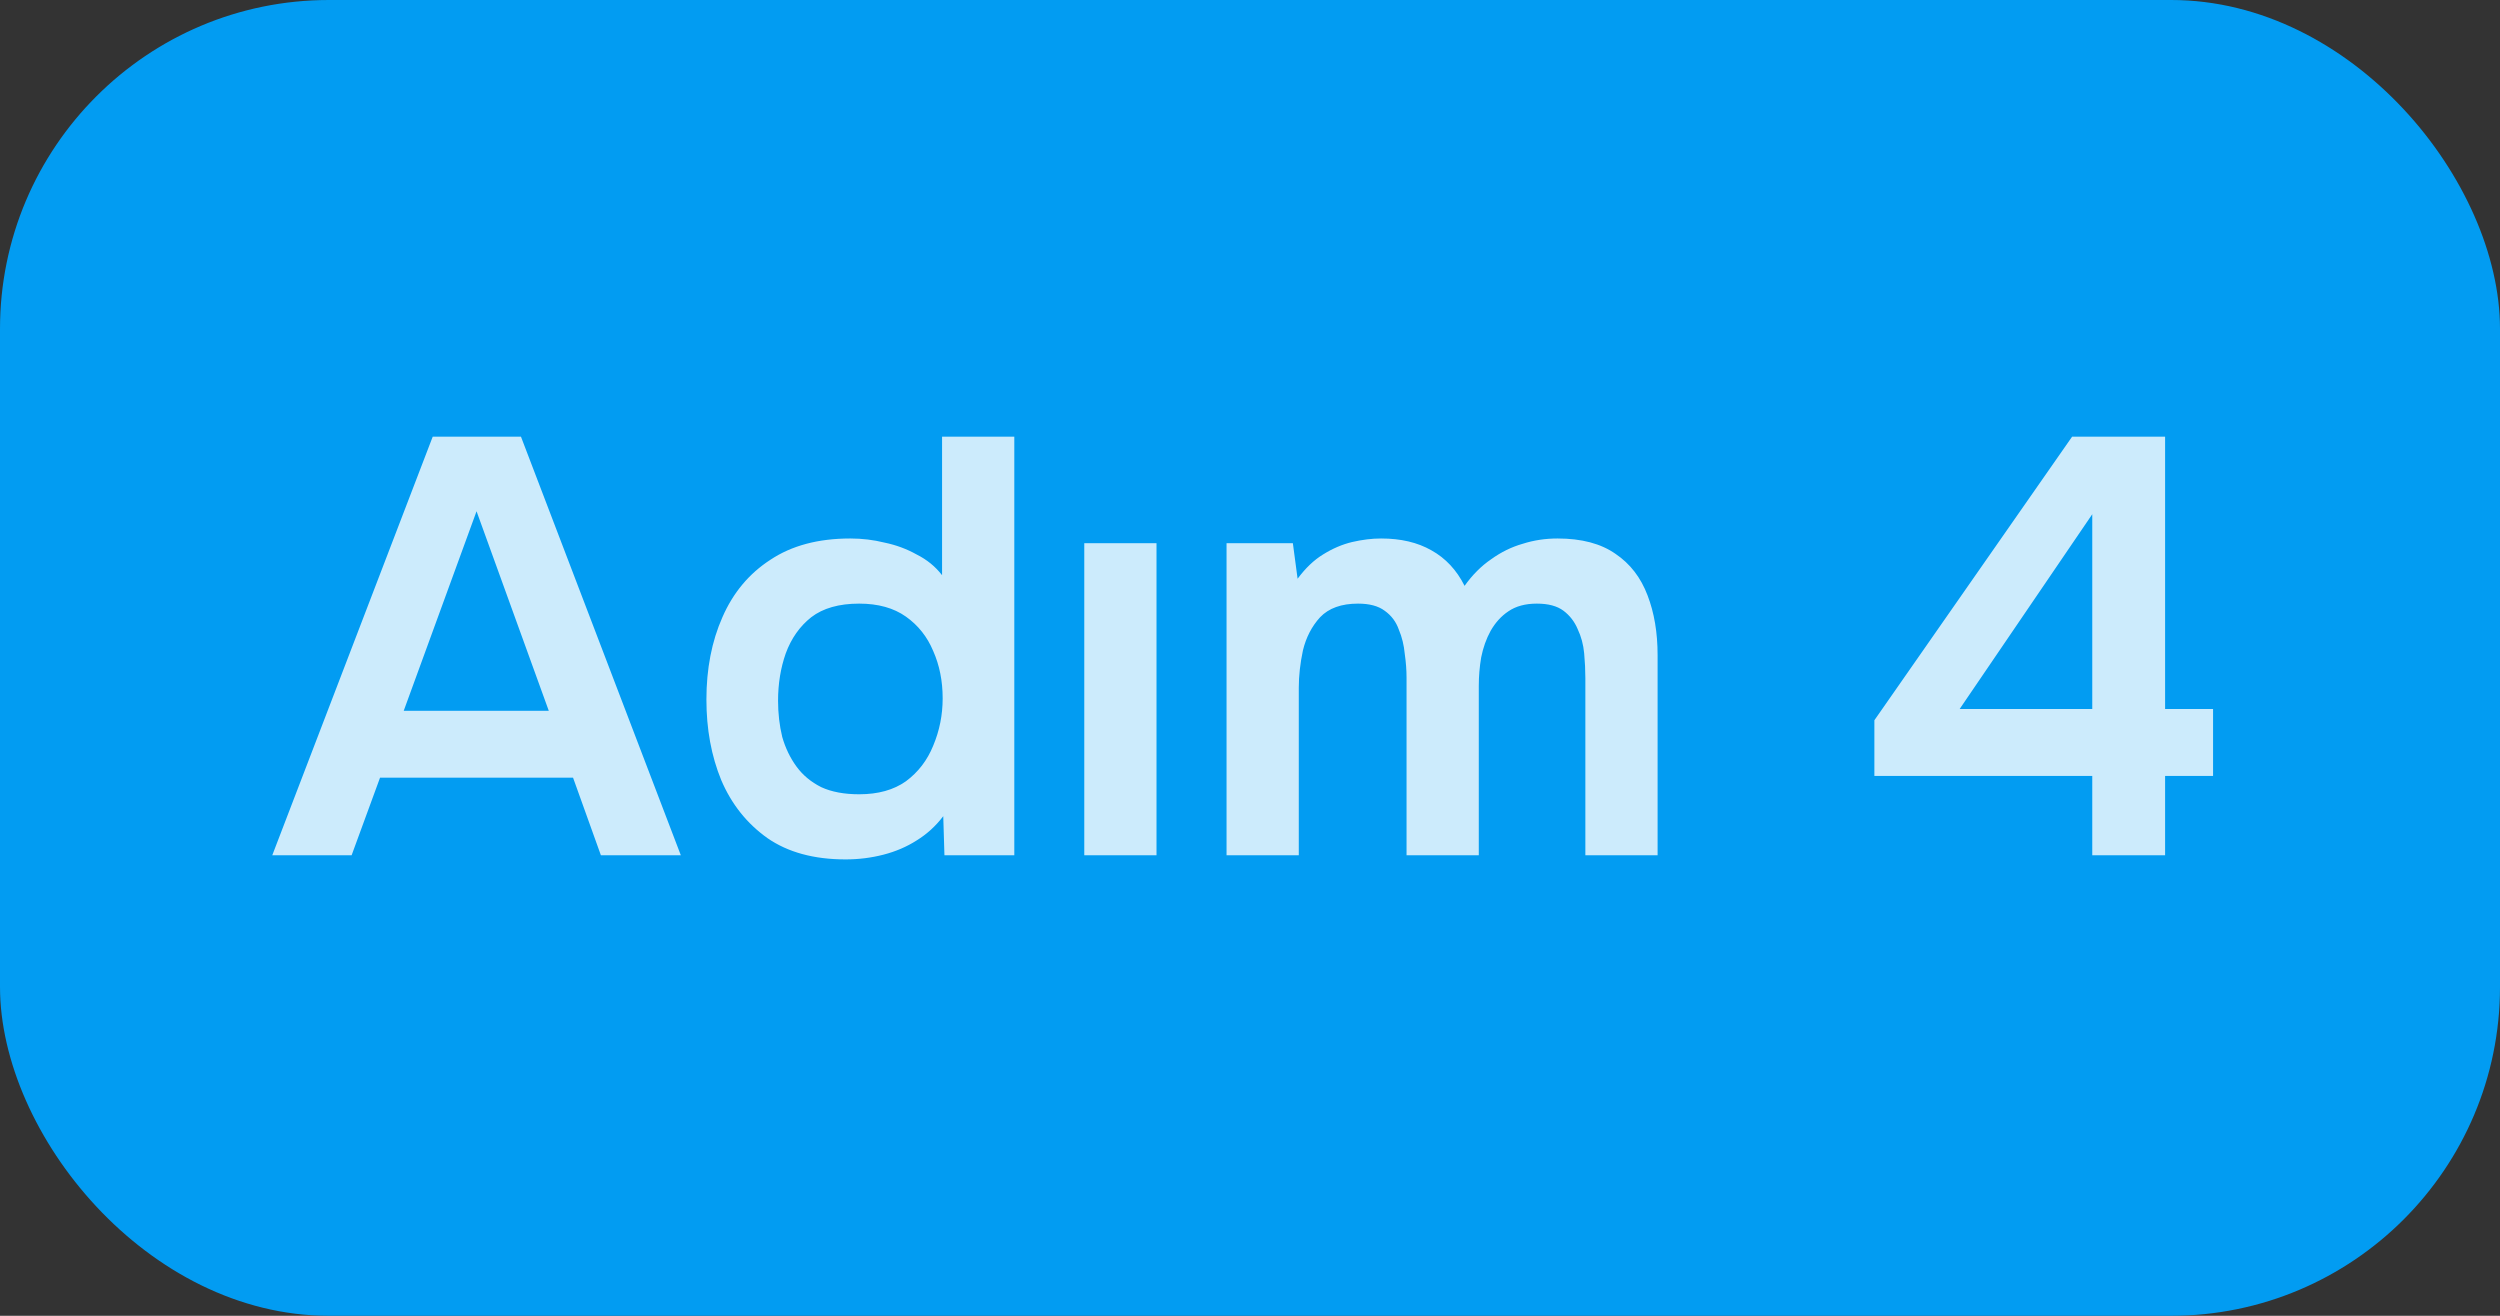 <?xml version="1.0" encoding="UTF-8"?> <svg xmlns="http://www.w3.org/2000/svg" width="76" height="40" viewBox="0 0 76 40" fill="none"><rect x="0" y="0" width="76" height="40" fill="#333333" stroke="none"/><rect width="76" height="40" rx="10" fill="#029CF2"></rect><path d="M8.277 26L13.155 13.274H15.837L20.697 26H18.267L17.421 23.642H11.553L10.689 26H8.277ZM12.273 21.608H16.683L14.487 15.542L12.273 21.608ZM25.705 26.126C24.745 26.126 23.953 25.91 23.329 25.478C22.705 25.034 22.237 24.446 21.925 23.714C21.625 22.982 21.475 22.166 21.475 21.266C21.475 20.33 21.637 19.496 21.961 18.764C22.285 18.02 22.771 17.438 23.419 17.018C24.067 16.586 24.877 16.37 25.849 16.37C26.209 16.37 26.557 16.412 26.893 16.496C27.241 16.568 27.565 16.688 27.865 16.856C28.177 17.012 28.435 17.222 28.639 17.486V13.274H30.835V26H28.711L28.675 24.812C28.447 25.112 28.177 25.358 27.865 25.55C27.565 25.742 27.229 25.886 26.857 25.982C26.485 26.078 26.101 26.126 25.705 26.126ZM26.119 24.146C26.695 24.146 27.169 24.014 27.541 23.75C27.913 23.474 28.189 23.114 28.369 22.67C28.561 22.214 28.657 21.734 28.657 21.23C28.657 20.702 28.561 20.222 28.369 19.79C28.189 19.358 27.913 19.01 27.541 18.746C27.169 18.482 26.695 18.35 26.119 18.35C25.507 18.35 25.021 18.488 24.661 18.764C24.313 19.04 24.055 19.406 23.887 19.862C23.731 20.306 23.653 20.786 23.653 21.302C23.653 21.686 23.695 22.052 23.779 22.4C23.875 22.736 24.019 23.036 24.211 23.3C24.403 23.564 24.655 23.774 24.967 23.93C25.279 24.074 25.663 24.146 26.119 24.146ZM32.962 26V16.514H35.158V26H32.962ZM37.287 26V16.514H39.303L39.447 17.594C39.687 17.27 39.945 17.024 40.221 16.856C40.509 16.676 40.803 16.55 41.103 16.478C41.415 16.406 41.709 16.37 41.985 16.37C42.585 16.37 43.095 16.49 43.515 16.73C43.947 16.97 44.283 17.33 44.523 17.81C44.763 17.474 45.033 17.204 45.333 17C45.633 16.784 45.951 16.628 46.287 16.532C46.623 16.424 46.977 16.37 47.349 16.37C48.081 16.37 48.669 16.526 49.113 16.838C49.557 17.138 49.881 17.558 50.085 18.098C50.289 18.626 50.391 19.232 50.391 19.916V26H48.195V20.618C48.195 20.378 48.183 20.126 48.159 19.862C48.135 19.598 48.069 19.352 47.961 19.124C47.865 18.896 47.721 18.71 47.529 18.566C47.337 18.422 47.067 18.35 46.719 18.35C46.371 18.35 46.083 18.428 45.855 18.584C45.639 18.728 45.459 18.926 45.315 19.178C45.183 19.418 45.087 19.688 45.027 19.988C44.979 20.276 44.955 20.564 44.955 20.852V26H42.759V20.6C42.759 20.372 42.741 20.132 42.705 19.88C42.681 19.616 42.621 19.37 42.525 19.142C42.441 18.902 42.297 18.71 42.093 18.566C41.901 18.422 41.631 18.35 41.283 18.35C40.779 18.35 40.395 18.488 40.131 18.764C39.879 19.04 39.705 19.376 39.609 19.772C39.525 20.168 39.483 20.546 39.483 20.906V26H37.287ZM63.605 26V23.588H56.981V21.896L62.993 13.274H65.819V21.554H67.277V23.588H65.819V26H63.605ZM59.573 21.554H63.605V15.632L59.573 21.554Z" fill="white" fill-opacity="0.8"></path></svg> 